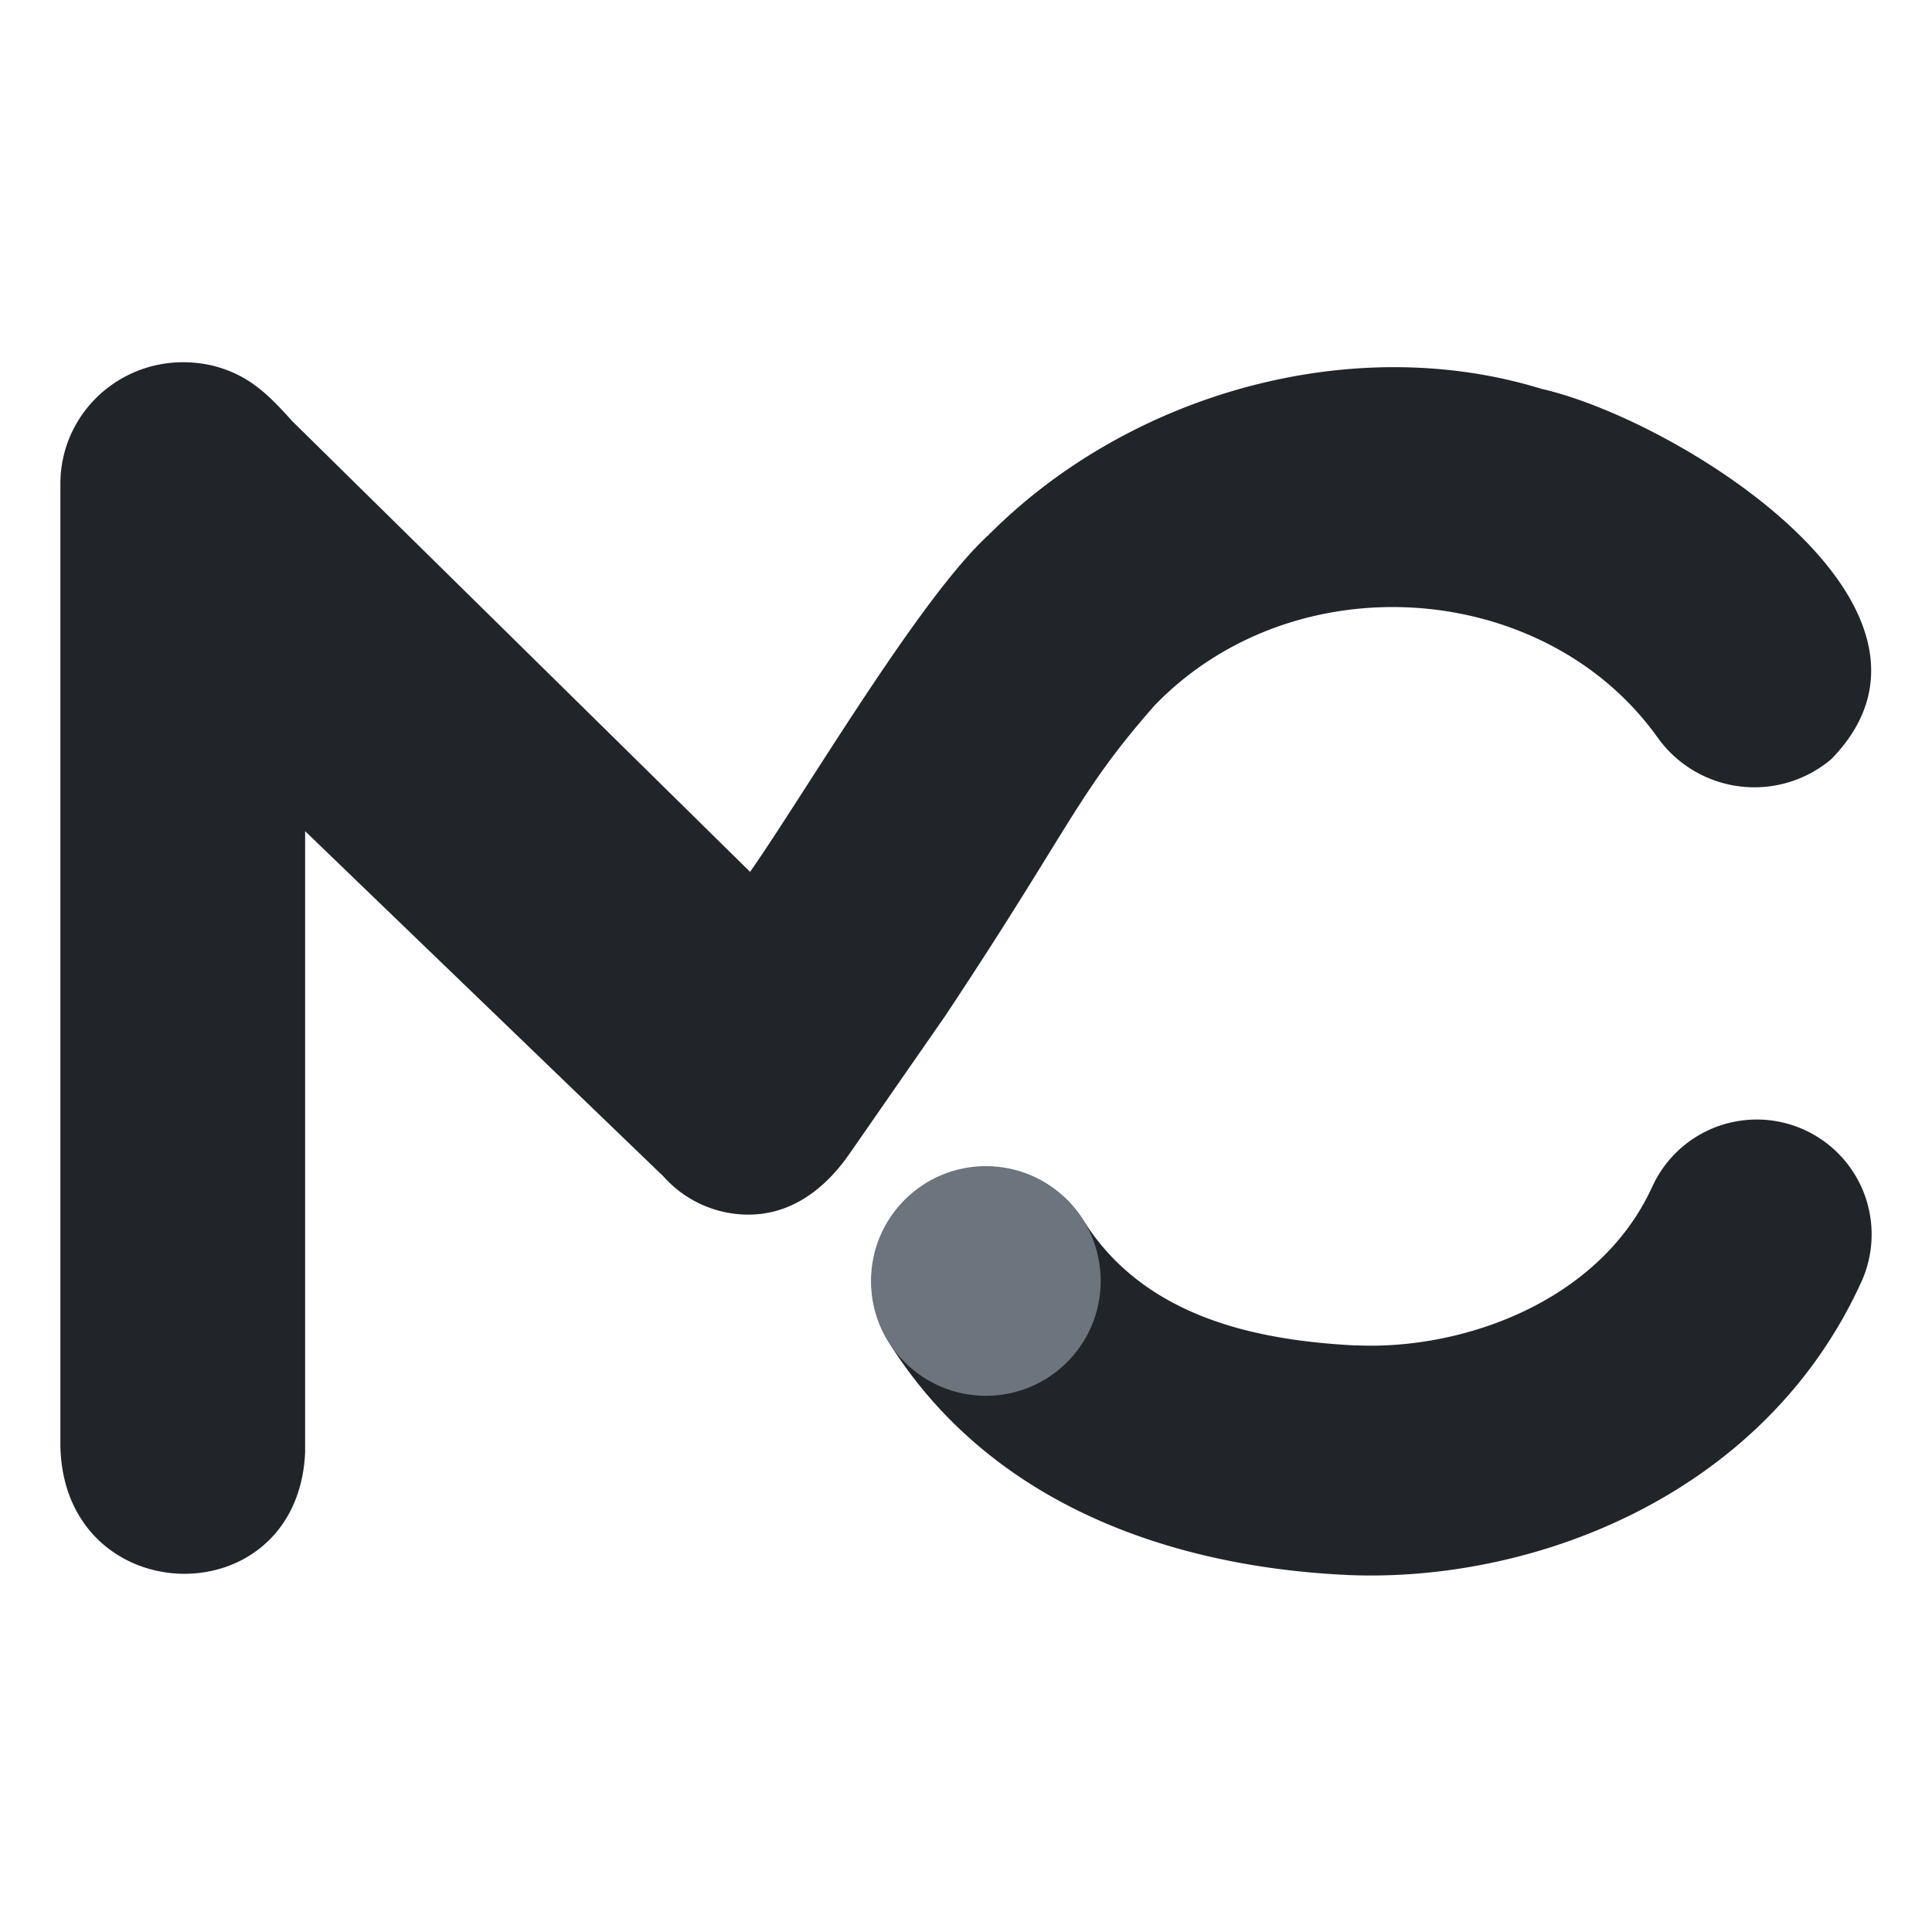 <svg xmlns="http://www.w3.org/2000/svg" xmlns:xlink="http://www.w3.org/1999/xlink" viewBox="0 0 32 32">
<style>
    path {
      fill: #212529;
    }
    circle {
        fill: #6C757D;
      }
    @media (prefers-color-scheme: dark) {
      path {
        fill: #F8F9FA;
      }
    }
  </style>

  <g fill="none" fill-rule="evenodd" transform="translate(1 6)">
    <path fill-rule="nonzero" d="M26.366 13.656c-.871 1.91-3.141 2.702-4.883 2.628h-.05c-1.547-.083-3.457-.429-4.485-2.067a1.905 1.905 0 0 0-2.622-.604 1.905 1.905 0 0 0-.604 2.621c1.695 2.707 4.702 3.7 7.5 3.848.033 0 .066.003.099.005 3.075.132 6.897-1.316 8.508-4.853a1.902 1.902 0 1 0-3.463-1.577Z"/>
    <path d="M11.422 8.443c.91-1.3 2.816-4.554 3.96-5.59a.22.22 0 0 1 .035-.035C17.745.506 21.414-.52 24.53.44c2.243.506 7.253 3.617 4.804 6.132a1.971 1.971 0 0 1-2.88-.358c-1.869-2.616-6.01-2.93-8.33-.53-1.286 1.462-1.357 1.962-3.468 5.142l-1.583 2.28c-.401.58-.967 1.023-1.704 1.012a1.882 1.882 0 0 1-1.382-.635c-.003 0-5.933-5.716-5.933-5.716v10.29C3.927 20.804.052 20.705 0 17.946V2.014C0 .735 1.195-.255 2.531.058c.572.149.888.446 1.305.913l7.588 7.47-.002.002Z"/>
    <circle cx="15.329" cy="15.217" r="1.902" fill-rule="nonzero"/>
  </g>
</svg>